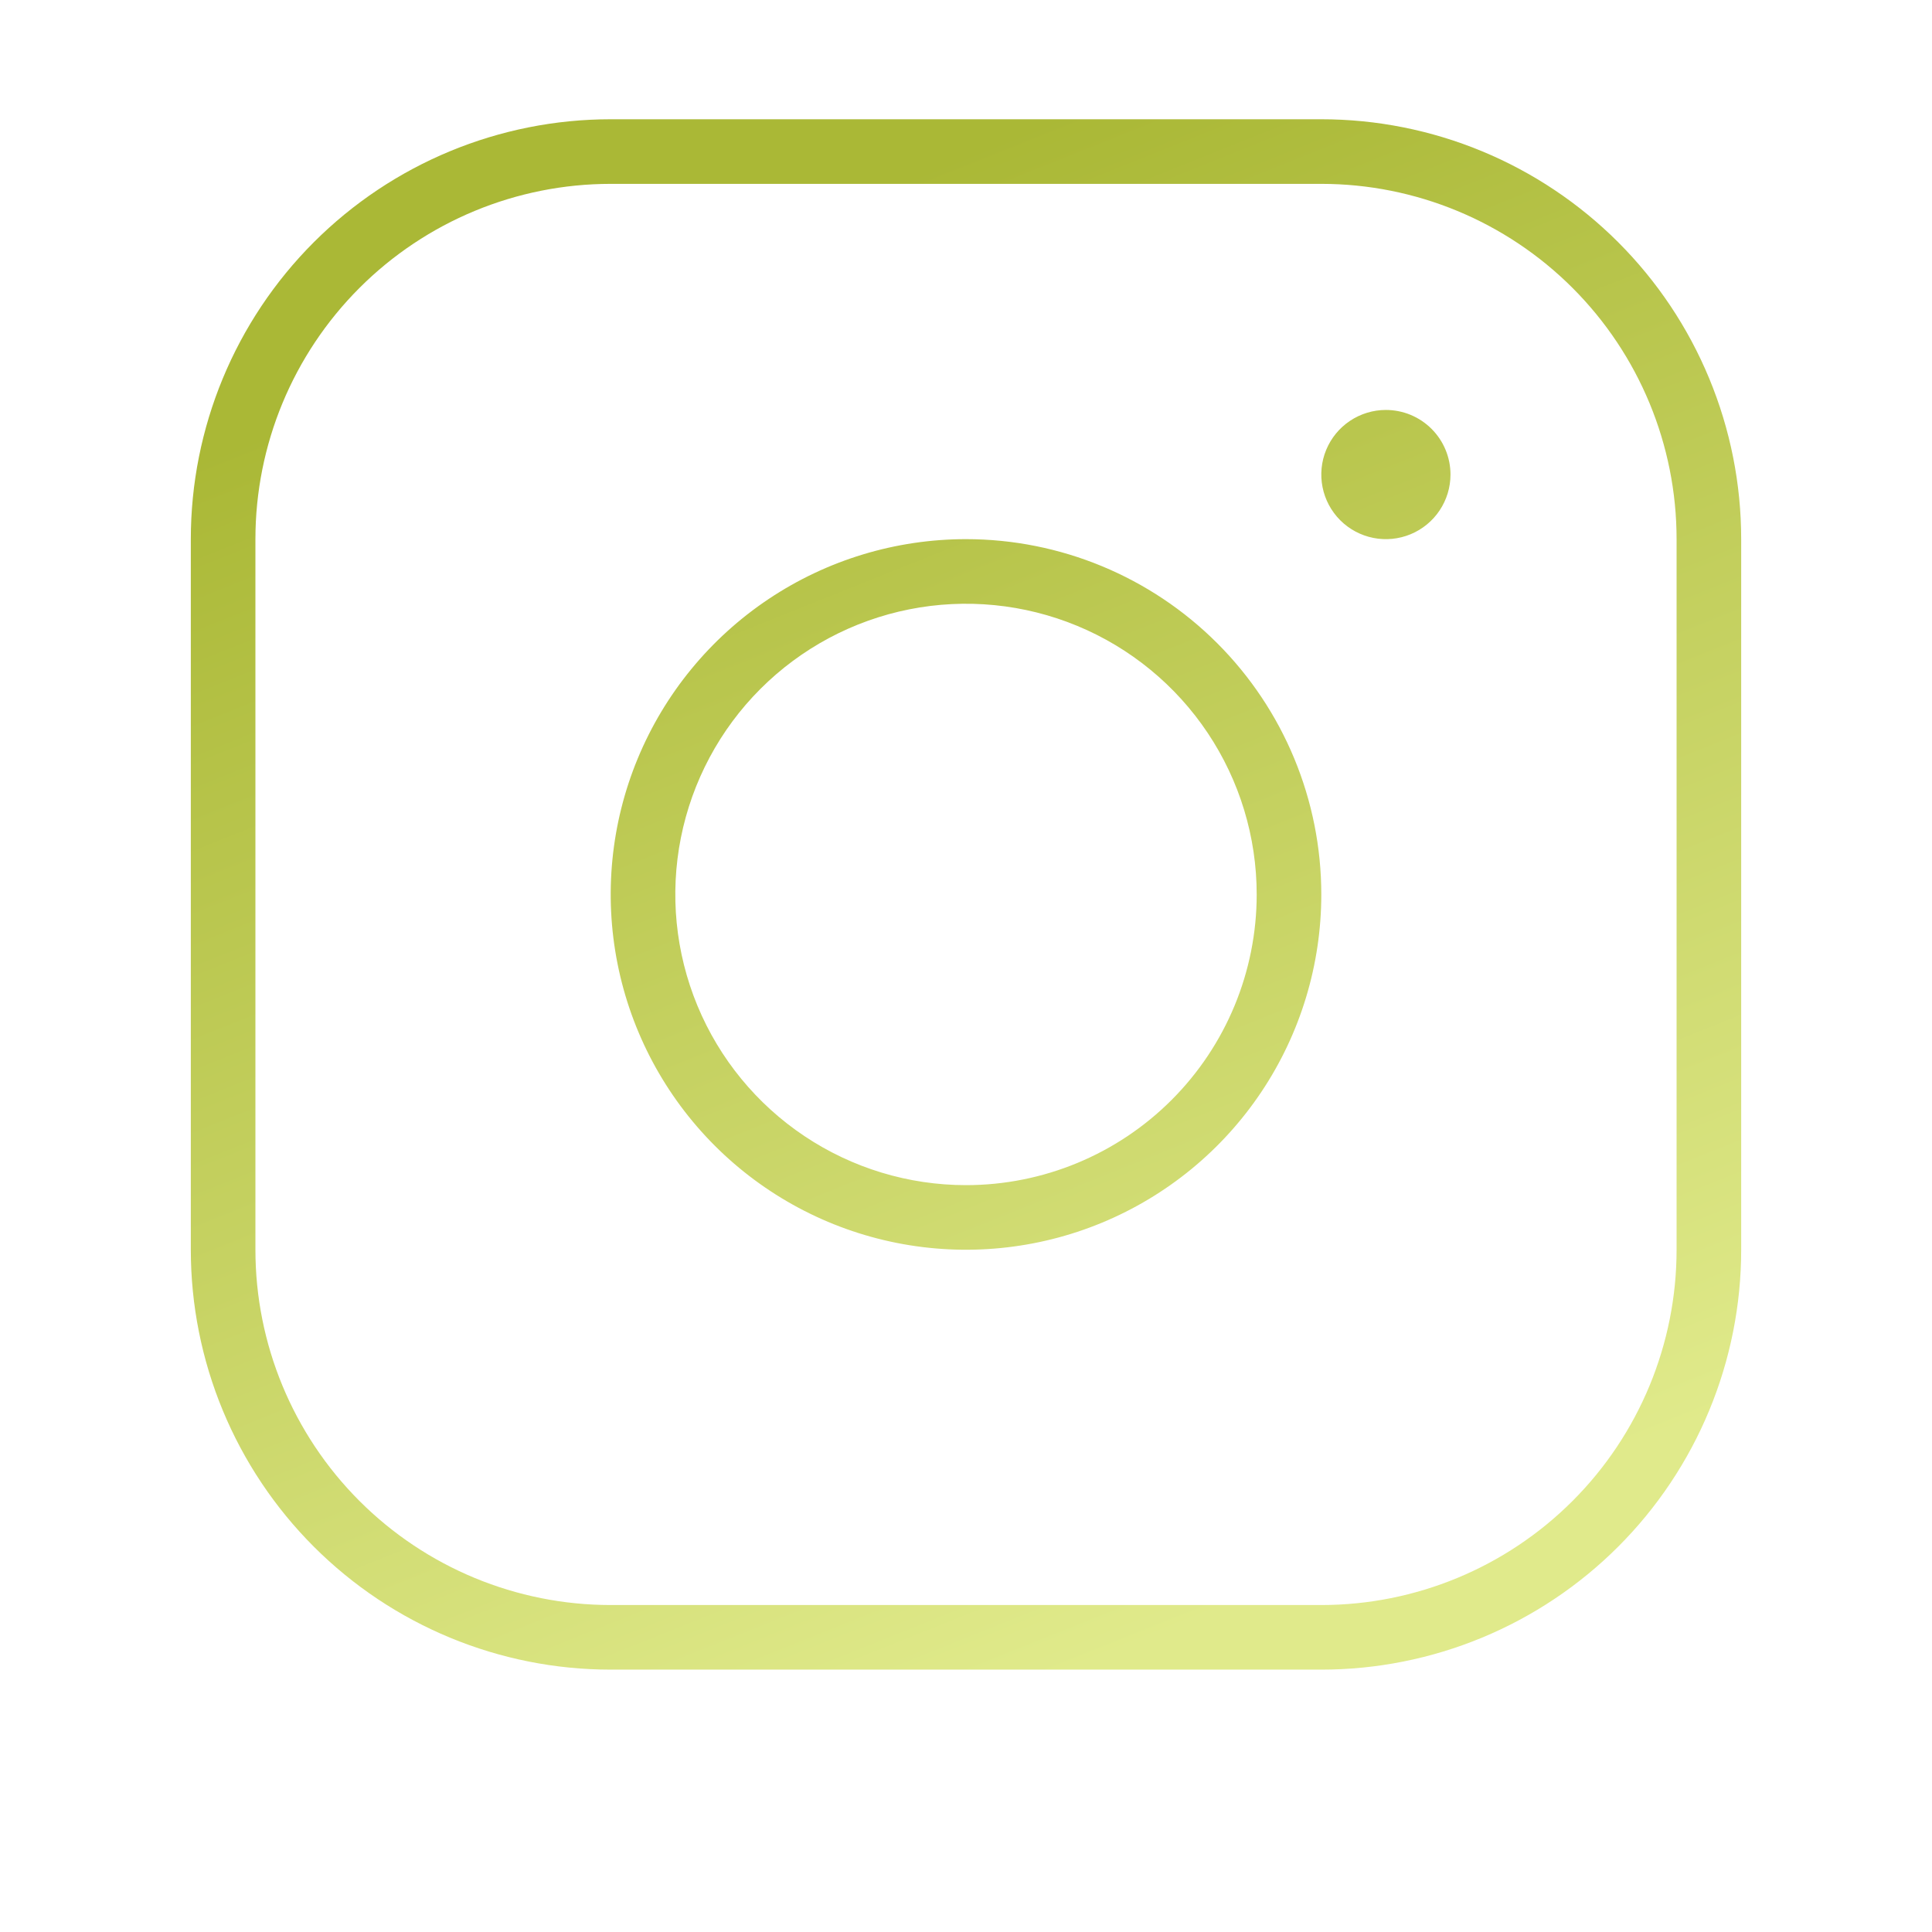 <?xml version="1.0" encoding="UTF-8"?> <svg xmlns="http://www.w3.org/2000/svg" width="162" height="162" viewBox="0 0 162 162" fill="none"> <g filter="url(#filter0_d_102_20179)"> <path d="M81 43.208C75.108 43.208 69.348 44.956 64.449 48.229C59.549 51.503 55.731 56.156 53.476 61.599C51.221 67.043 50.631 73.033 51.781 78.812C52.93 84.591 55.768 89.9 59.934 94.066C64.1 98.232 69.409 101.07 75.188 102.219C80.967 103.369 86.957 102.779 92.401 100.524C97.844 98.269 102.497 94.451 105.771 89.551C109.044 84.652 110.792 78.892 110.792 73C110.792 65.099 107.653 57.521 102.066 51.934C96.479 46.347 88.901 43.208 81 43.208ZM81 97.375C76.179 97.375 71.466 95.945 67.458 93.267C63.45 90.589 60.325 86.782 58.48 82.328C56.636 77.874 56.153 72.973 57.093 68.245C58.034 63.516 60.355 59.173 63.764 55.764C67.173 52.355 71.516 50.034 76.245 49.093C80.973 48.153 85.874 48.636 90.328 50.48C94.782 52.325 98.589 55.45 101.267 59.458C103.945 63.466 105.375 68.179 105.375 73C105.375 79.465 102.807 85.665 98.236 90.236C93.665 94.807 87.465 97.375 81 97.375ZM110.792 8H51.208C41.87 8 32.915 11.709 26.312 18.312C19.709 24.915 16 33.87 16 43.208V102.792C16 107.415 16.911 111.994 18.68 116.265C20.45 120.537 23.043 124.418 26.312 127.688C32.915 134.291 41.87 138 51.208 138H110.792C115.415 138 119.994 137.089 124.265 135.32C128.537 133.551 132.418 130.957 135.688 127.688C138.957 124.418 141.551 120.537 143.32 116.265C145.089 111.994 146 107.415 146 102.792V43.208C146 38.585 145.089 34.006 143.32 29.735C141.551 25.463 138.957 21.582 135.688 18.312C132.418 15.043 128.537 12.45 124.265 10.68C119.994 8.911 115.415 8 110.792 8ZM140.583 102.792C140.583 110.693 137.445 118.271 131.858 123.858C126.271 129.445 118.693 132.583 110.792 132.583H51.208C43.307 132.583 35.73 129.445 30.142 123.858C24.555 118.271 21.417 110.693 21.417 102.792V43.208C21.417 35.307 24.555 27.73 30.142 22.142C35.73 16.555 43.307 13.417 51.208 13.417H110.792C118.693 13.417 126.271 16.555 131.858 22.142C137.445 27.73 140.583 35.307 140.583 43.208V102.792ZM121.625 37.792C121.625 38.863 121.307 39.91 120.712 40.801C120.117 41.692 119.271 42.386 118.281 42.796C117.291 43.206 116.202 43.313 115.152 43.104C114.101 42.895 113.136 42.379 112.378 41.622C111.621 40.864 111.105 39.899 110.896 38.848C110.687 37.798 110.794 36.709 111.204 35.719C111.614 34.729 112.308 33.883 113.199 33.288C114.09 32.693 115.137 32.375 116.208 32.375C117.645 32.375 119.023 32.946 120.038 33.962C121.054 34.977 121.625 36.355 121.625 37.792Z" fill="url(#paint0_linear_102_20179)"></path> </g> <defs> <filter id="filter0_d_102_20179" x="0" y="0" width="162" height="162" filterUnits="userSpaceOnUse" color-interpolation-filters="sRGB"> <feFlood flood-opacity="0" result="BackgroundImageFix"></feFlood> <feColorMatrix in="SourceAlpha" type="matrix" values="0 0 0 0 0 0 0 0 0 0 0 0 0 0 0 0 0 0 127 0" result="hardAlpha"></feColorMatrix> <feOffset dy="2"></feOffset> <feGaussianBlur stdDeviation="2"></feGaussianBlur> <feComposite in2="hardAlpha" operator="out"></feComposite> <feColorMatrix type="matrix" values="0 0 0 0 0 0 0 0 0 0 0 0 0 0 0 0 0 0 0.25 0"></feColorMatrix> <feBlend mode="normal" in2="BackgroundImageFix" result="effect1_dropShadow_102_20179"></feBlend> <feBlend mode="normal" in="SourceGraphic" in2="effect1_dropShadow_102_20179" result="shape"></feBlend> </filter> <linearGradient id="paint0_linear_102_20179" x1="87.5" y1="8" x2="132.776" y2="121.19" gradientUnits="userSpaceOnUse"> <stop stop-color="#AAB836"></stop> <stop offset="1" stop-color="#E0EA8B"></stop> </linearGradient> </defs> </svg> 